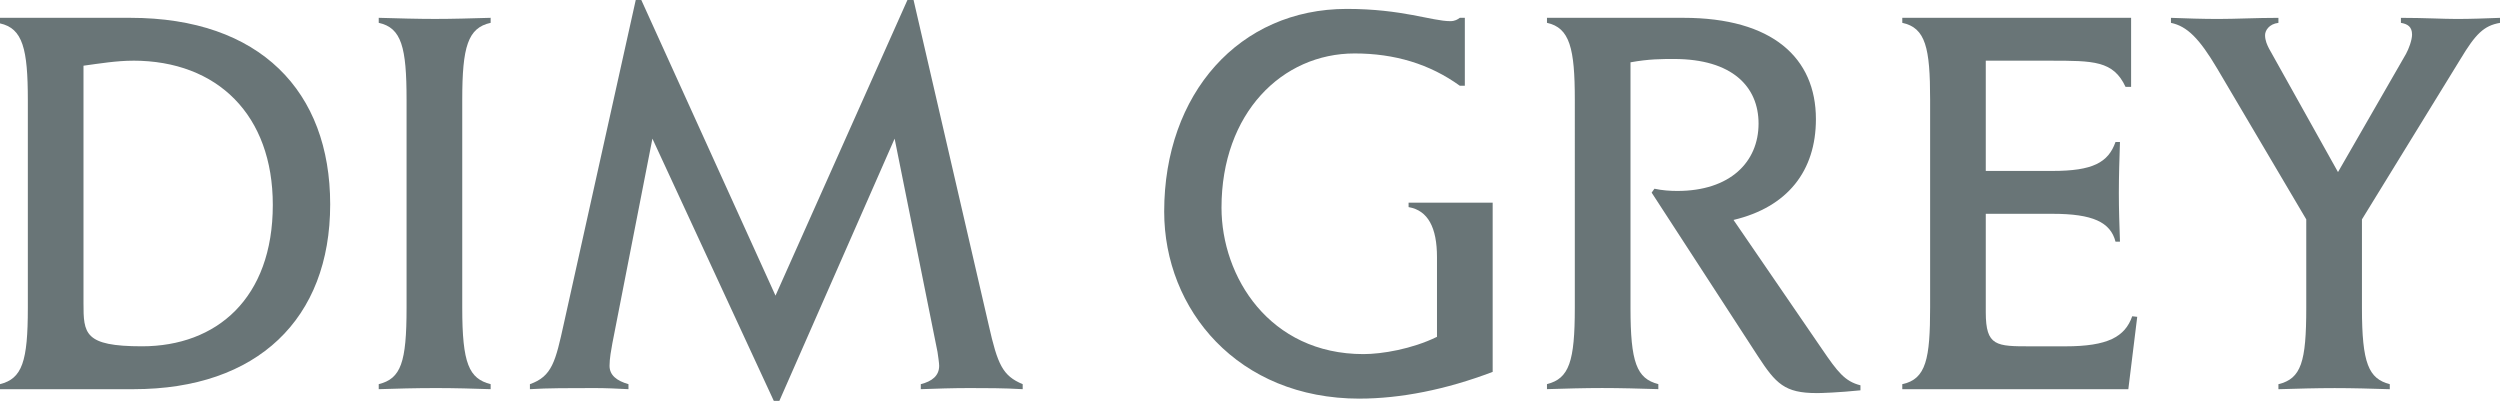 <?xml version="1.0" encoding="UTF-8"?>
<svg id="_レイヤー_1" xmlns="http://www.w3.org/2000/svg" version="1.1" viewBox="0 0 76.328 12.239">
  <!-- Generator: Adobe Illustrator 29.1.0, SVG Export Plug-In . SVG Version: 2.1.0 Build 142)  -->
  <defs>
    <style>
      .st0 {
        fill: #697577;
      }
    </style>
  </defs>
  <path class="st0" d="M4.08,11.882H0v-.153c.68-.17.85-.697.85-2.329V3.06C.85,1.496.697.867,0,.714v-.17h3.978c3.961,0,6.103,2.244,6.103,5.695,0,3.501-2.227,5.643-6,5.643h-.001ZM4.062,1.853c-.493,0-1.02.085-1.513.153v7.241c0,.935.017,1.326,1.785,1.326,2.278,0,3.995-1.462,3.995-4.318,0-2.737-1.683-4.403-4.267-4.403h0Z"/>
  <path class="st0" d="M13.314,11.848c-.629,0-1.224.017-1.751.034v-.153c.68-.17.85-.663.85-2.329V3.043c0-1.598-.153-2.193-.85-2.346v-.153c.595.017,1.19.034,1.717.034s1.122-.017,1.7-.034v.153c-.697.153-.867.731-.867,2.346v6.357c0,1.7.204,2.159.867,2.329v.153c-.51-.017-1.105-.034-1.666-.034Z"/>
  <path class="st0" d="M29.609,11.848c-.51,0-1.02.017-1.496.034v-.153c.34-.085.561-.255.561-.561,0-.085-.034-.306-.051-.425l-1.309-6.51-3.519,8.006h-.17l-3.706-8.006-1.224,6.255c-.034.187-.085.459-.085.68,0,.289.221.459.578.561v.153c-.323-.017-.697-.034-1.037-.034-.748,0-1.445,0-1.972.034v-.153c.68-.238.782-.697,1.037-1.853L19.41,0h.17l4.097,9.026L27.705,0h.187l2.295,9.927c.272,1.207.425,1.547,1.037,1.802v.153c-.578-.034-1.139-.034-1.615-.034Z"/>
  <path class="st0" d="M41.51,12.171c-3.722,0-5.966-2.72-5.966-5.711,0-3.604,2.295-6.188,5.575-6.188,1.7,0,2.601.374,3.162.374.136,0,.221-.051.289-.102h.153v2.074h-.153c-.918-.663-1.989-.986-3.213-.986-2.21,0-4.063,1.819-4.063,4.708,0,2.108,1.462,4.471,4.335,4.471.561,0,1.479-.153,2.244-.527v-2.431c0-.901-.272-1.428-.867-1.53v-.136h2.567v5.167c-1.428.544-2.822.816-4.063.816h0Z"/>
  <path class="st0" d="M55.459,12.001c-.969,0-1.241-.289-1.785-1.122l-3.247-4.998.085-.119c.238.051.476.068.697.068,1.615,0,2.482-.884,2.482-2.057,0-1.122-.799-1.972-2.584-1.972-.374,0-.765,0-1.326.102v7.496c0,1.666.187,2.159.85,2.329v.153c-.561-.017-1.173-.034-1.717-.034-.527,0-1.122.017-1.683.034v-.153c.68-.17.85-.697.85-2.329V3.043c0-1.564-.153-2.193-.85-2.346v-.153h4.165c2.72,0,4.046,1.224,4.046,3.094,0,1.581-.867,2.686-2.516,3.077l2.703,3.944c.476.697.697.986,1.173,1.105v.153c-.663.068-1.207.085-1.343.085h0Z"/>
  <path class="st0" d="M64.98,11.882h-6.901v-.153c.731-.153.85-.782.85-2.346V3.043c0-1.581-.136-2.193-.85-2.346v-.153h6.986v2.108h-.17c-.374-.799-.969-.799-2.312-.799h-1.955v3.366h2.04c1.224,0,1.7-.255,1.921-.884h.136c-.017.493-.034,1.054-.034,1.564,0,.476.017,1.003.034,1.479h-.136c-.153-.595-.697-.85-1.921-.85h-2.04v3.009c0,1.037.323,1.037,1.377,1.037h1.054c1.292,0,1.819-.289,2.04-.918l.153.017-.272,2.21h0Z"/>
  <path class="st0" d="M75.122,1.802l-3.009,4.896v2.703c0,1.7.204,2.159.85,2.329v.153c-.544-.017-1.139-.034-1.683-.034s-1.139.017-1.717.034v-.153c.697-.17.85-.68.85-2.329v-2.703l-2.72-4.606c-.544-.918-.918-1.292-1.411-1.394v-.153c.459.017.969.034,1.445.034.527,0,1.156-.034,1.836-.034v.153c-.289.034-.408.238-.408.374,0,.17.068.306.119.408l2.108,3.774,2.074-3.604c.085-.153.187-.425.187-.595,0-.238-.136-.323-.34-.357v-.153c.697,0,1.309.034,1.7.034.425,0,.901-.017,1.326-.034v.153c-.493.085-.748.34-1.207,1.105h0Z"/>
</svg>